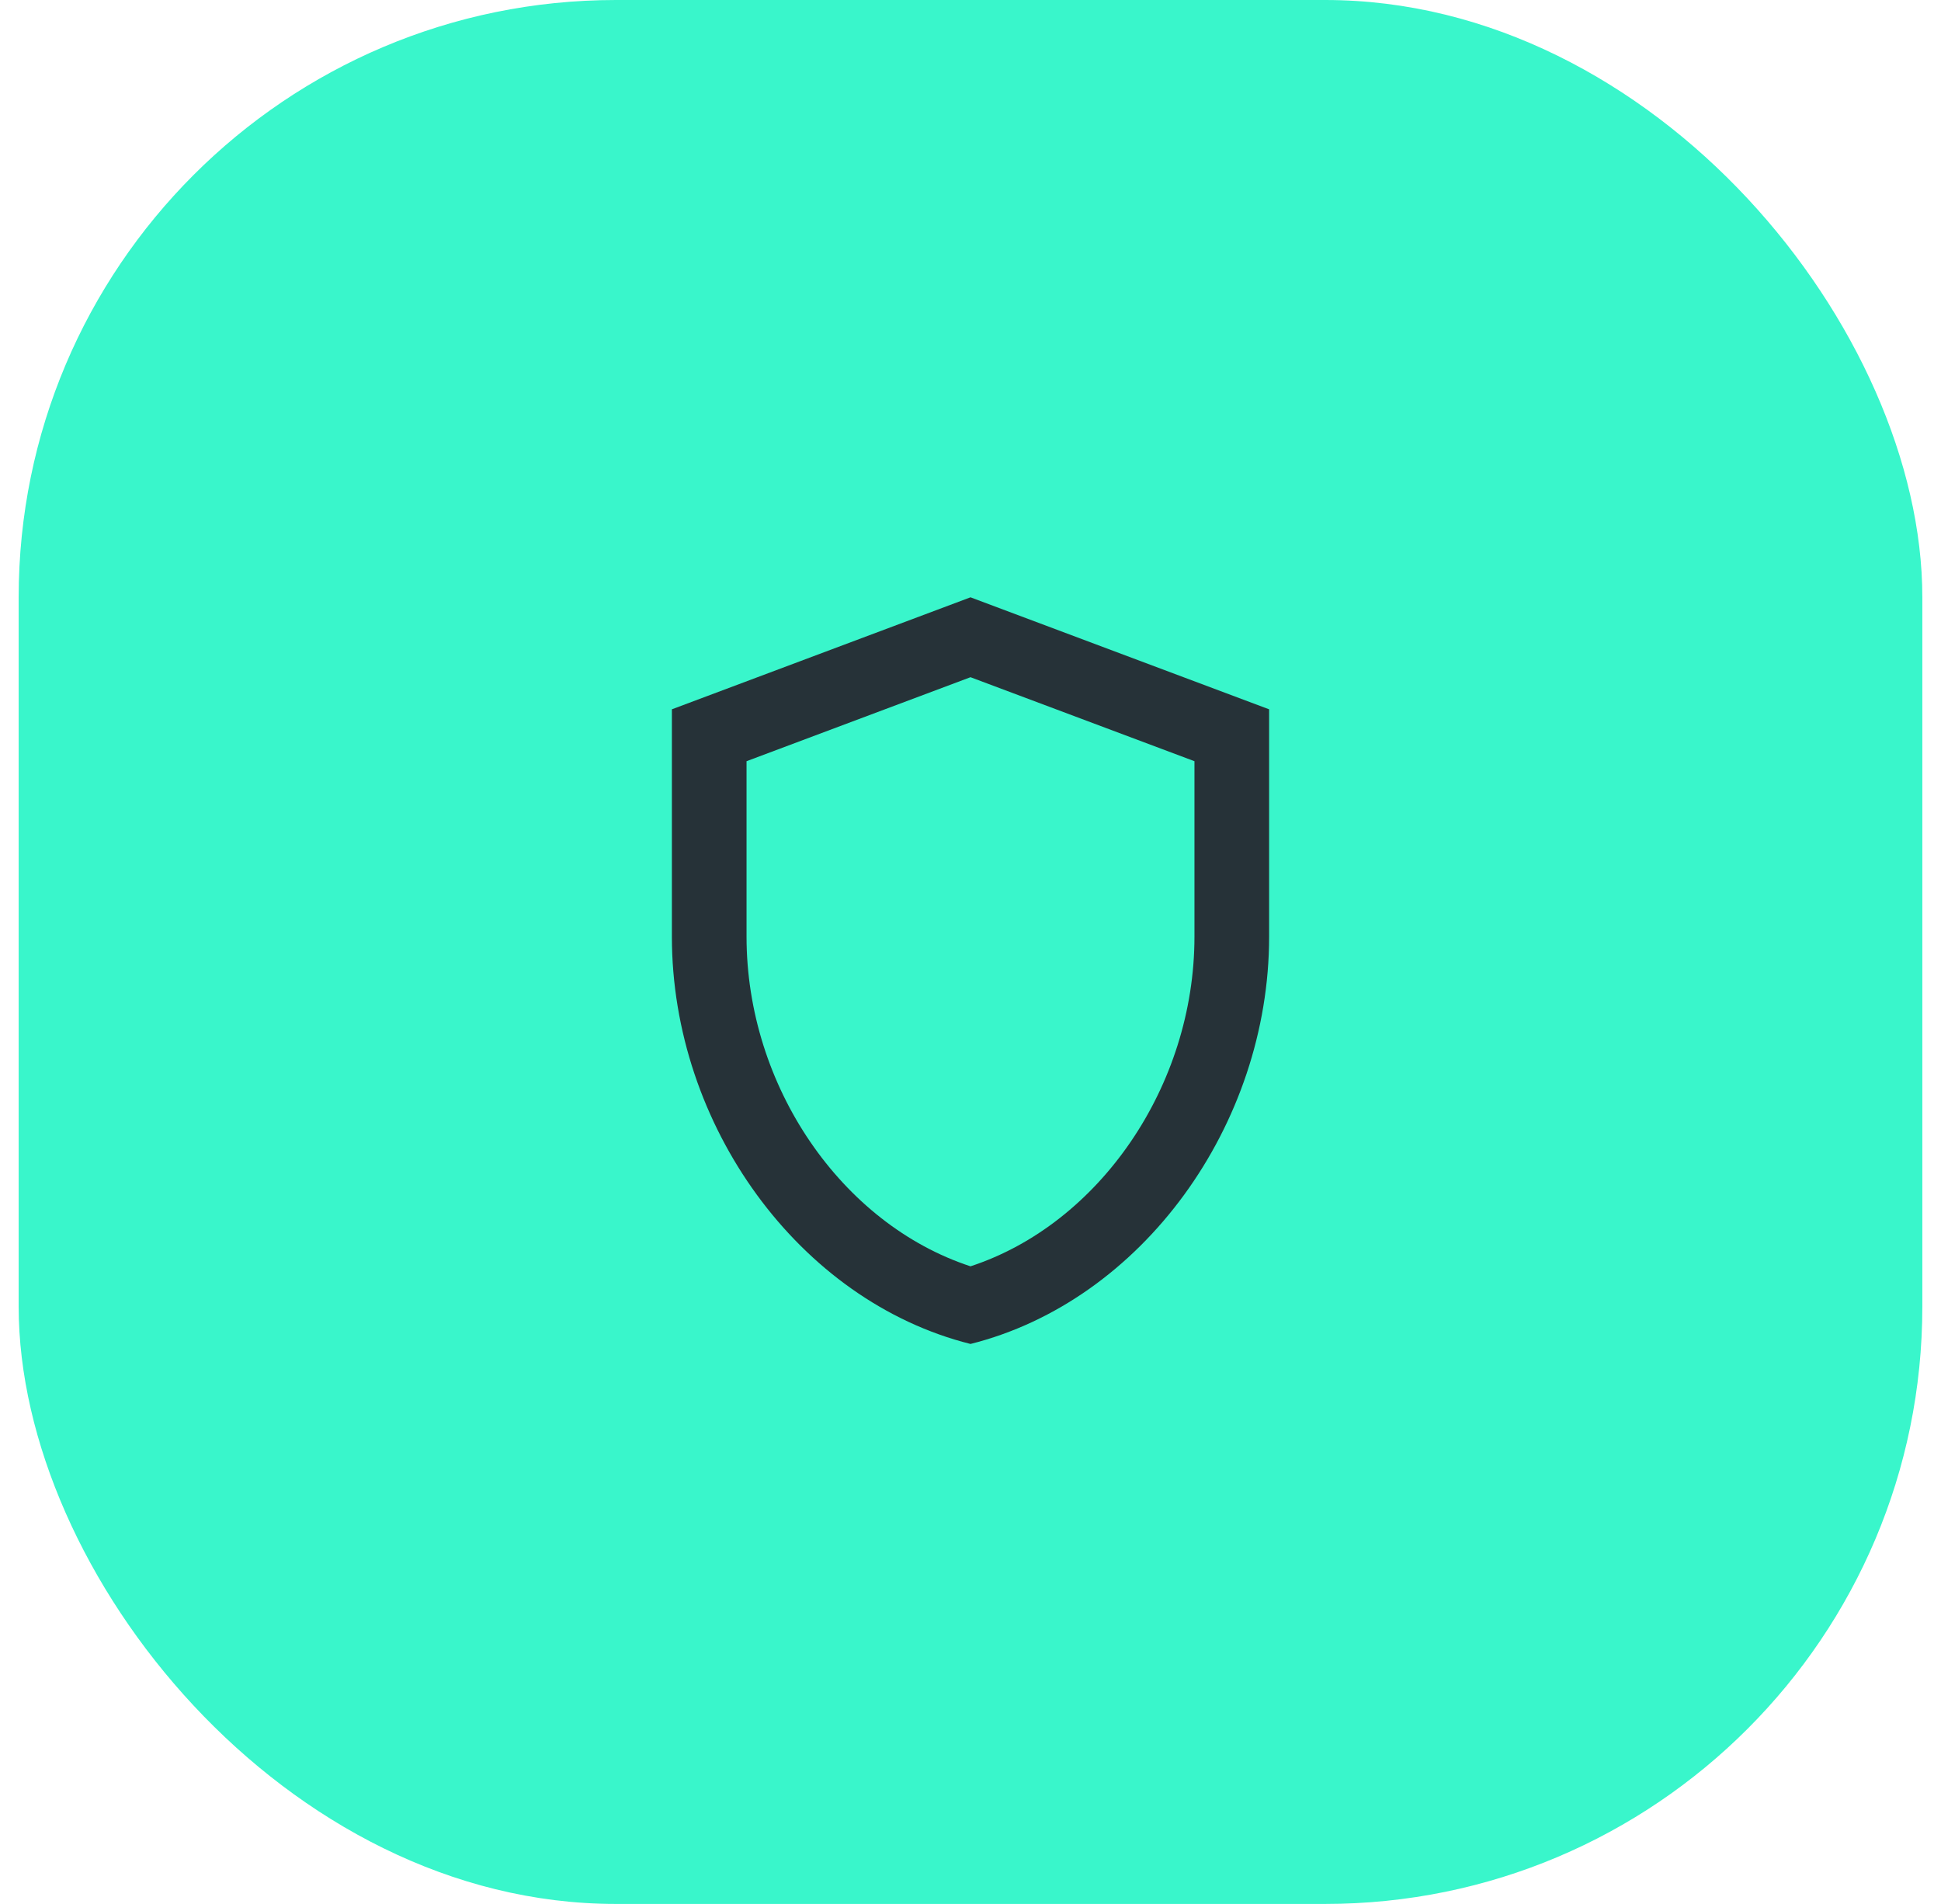 <svg width="52" height="51" viewBox="0 0 52 51" fill="none" xmlns="http://www.w3.org/2000/svg">
<rect x="0.5" width="51" height="51" rx="16" fill="#39F6CB"/>
<path d="M26 16L18 19V25.09C18 30.14 21.41 34.85 26 36C30.59 34.85 34 30.14 34 25.09V19L26 16ZM32 25.09C32 29.09 29.45 32.79 26 33.92C22.55 32.79 20 29.1 20 25.09V20.39L26 18.14L32 20.39V25.09Z" fill="#263238"/>
</svg>
